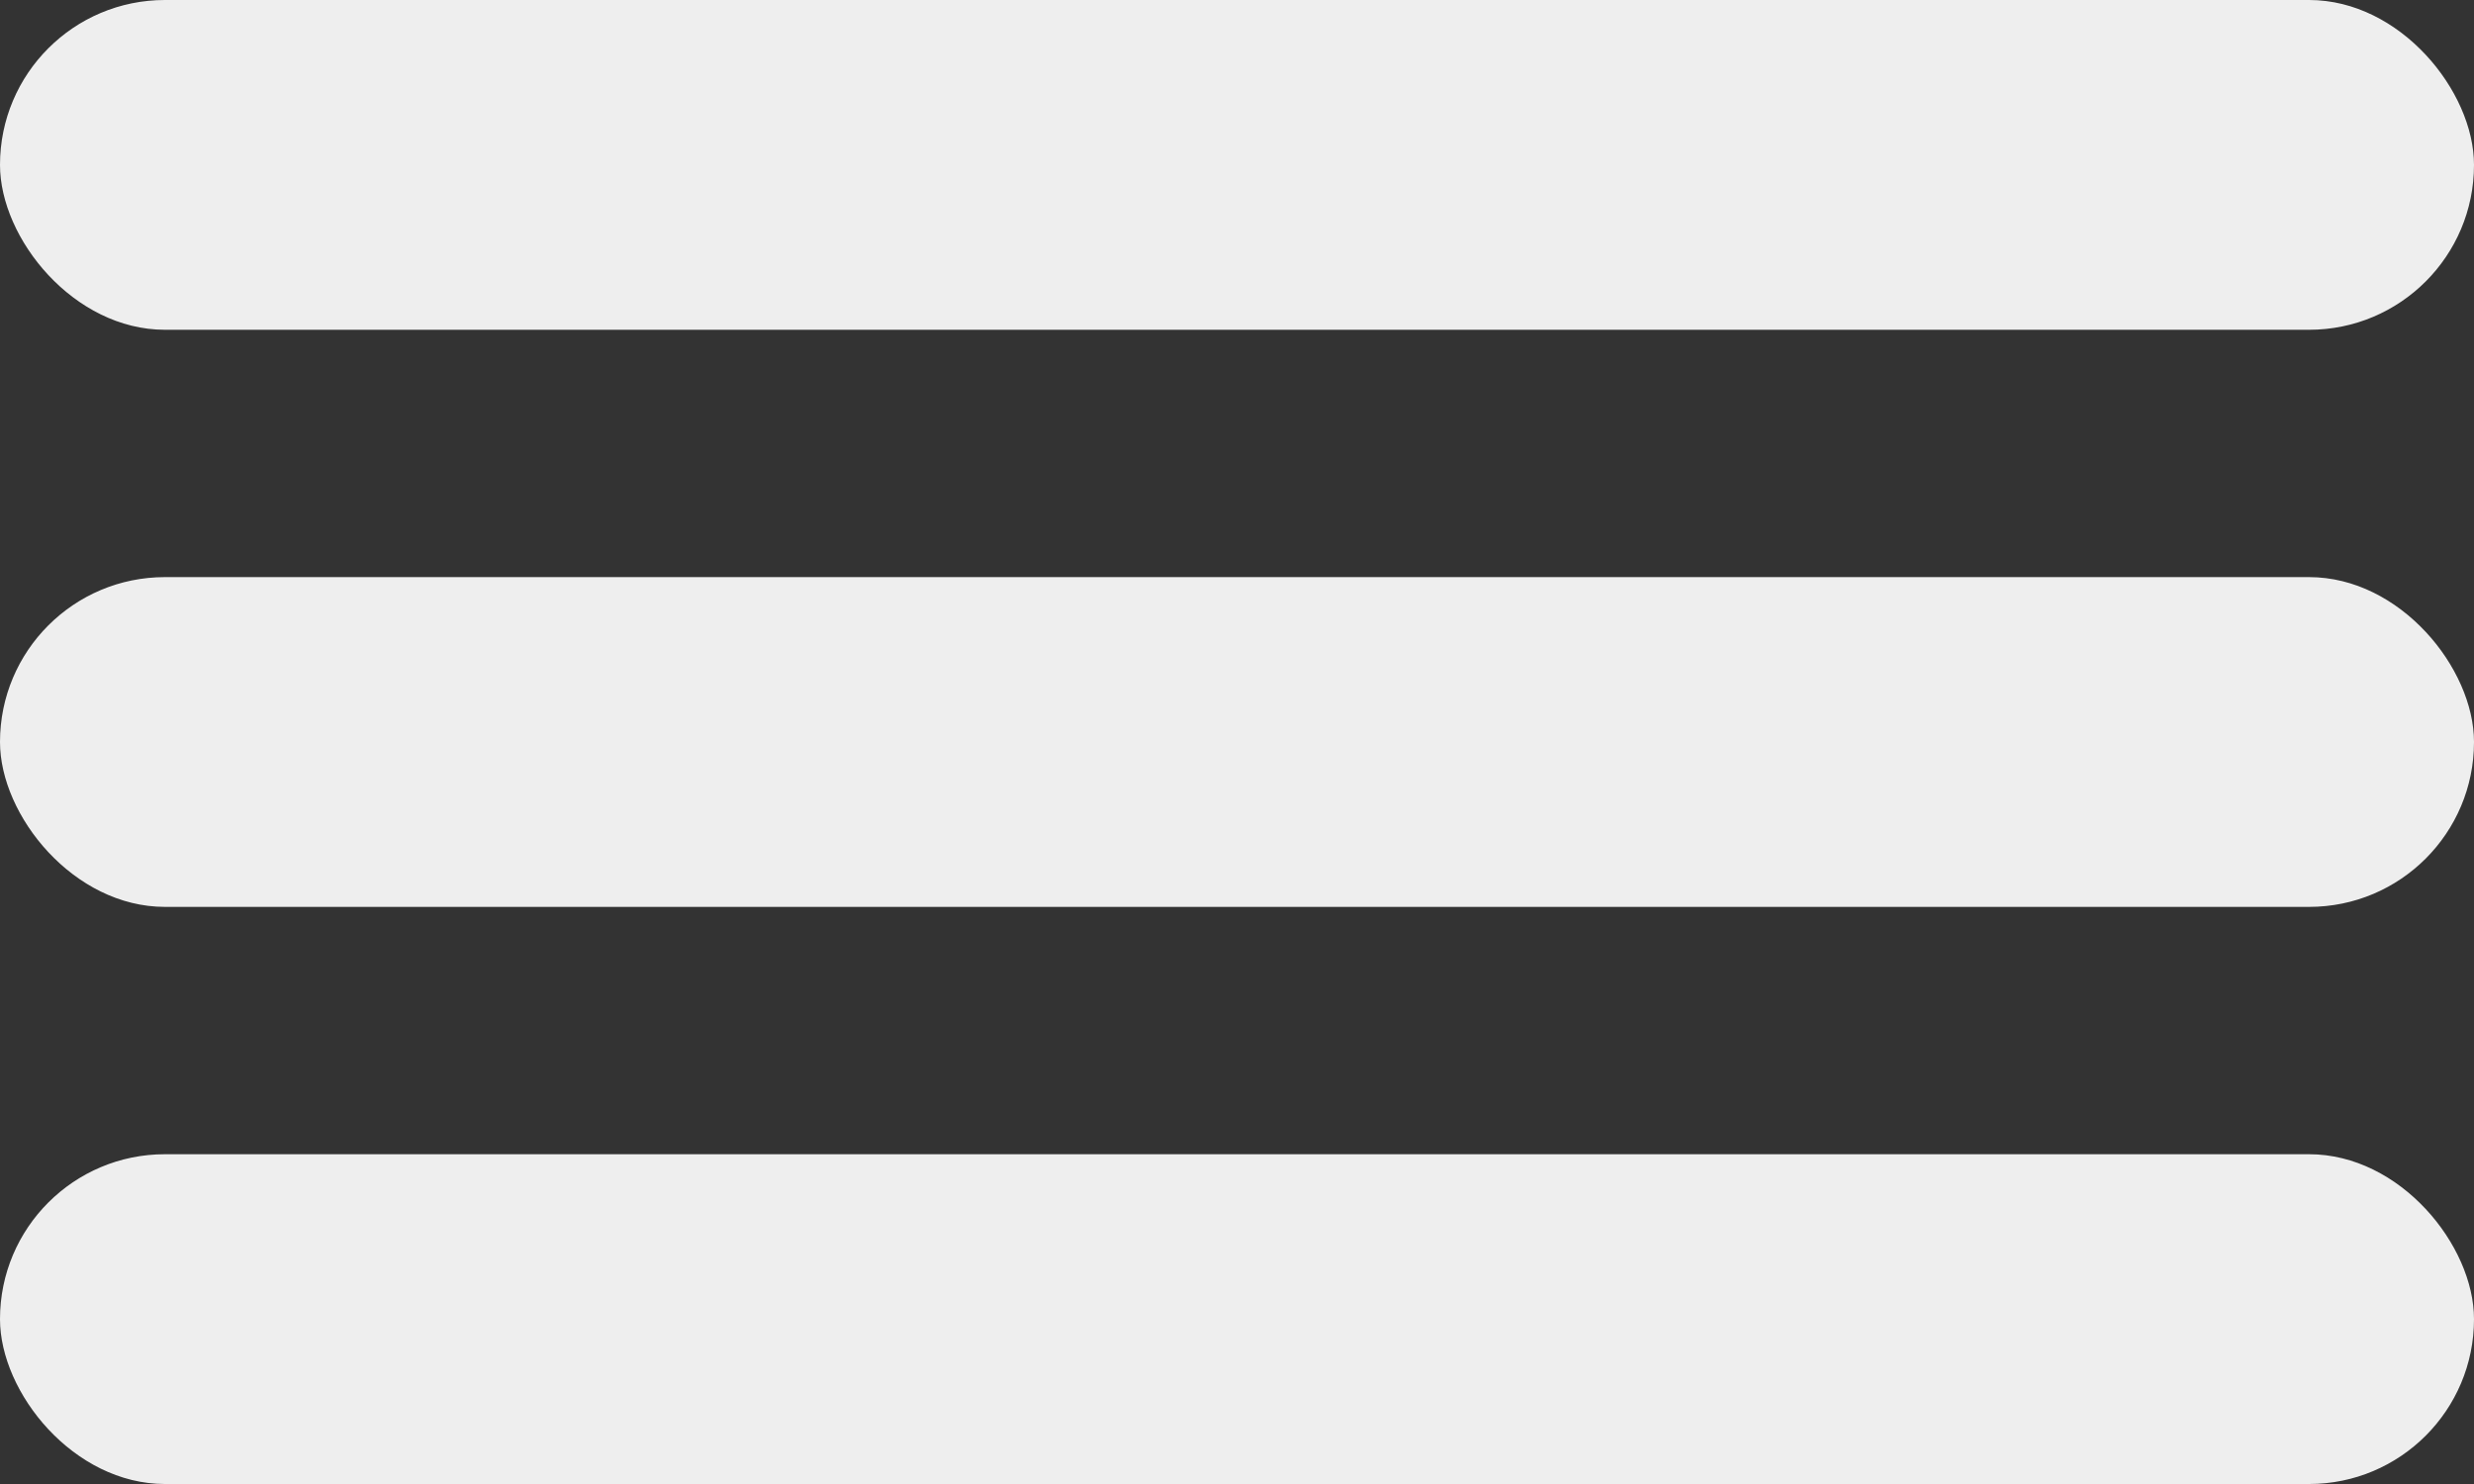 <svg width="30" height="18" viewBox="0 0 30 18" fill="none" xmlns="http://www.w3.org/2000/svg">
<rect x="0" y="0" width="30" height="18" fill="#333333" stroke="none"/>
<rect width="30" height="4" rx="2" fill="#eeeeee"/>
<rect y="7" width="30" height="4" rx="2" fill="#eeeeee"/>
<rect y="14" width="30" height="4" rx="2" fill="#eeeeee"/>
</svg>
